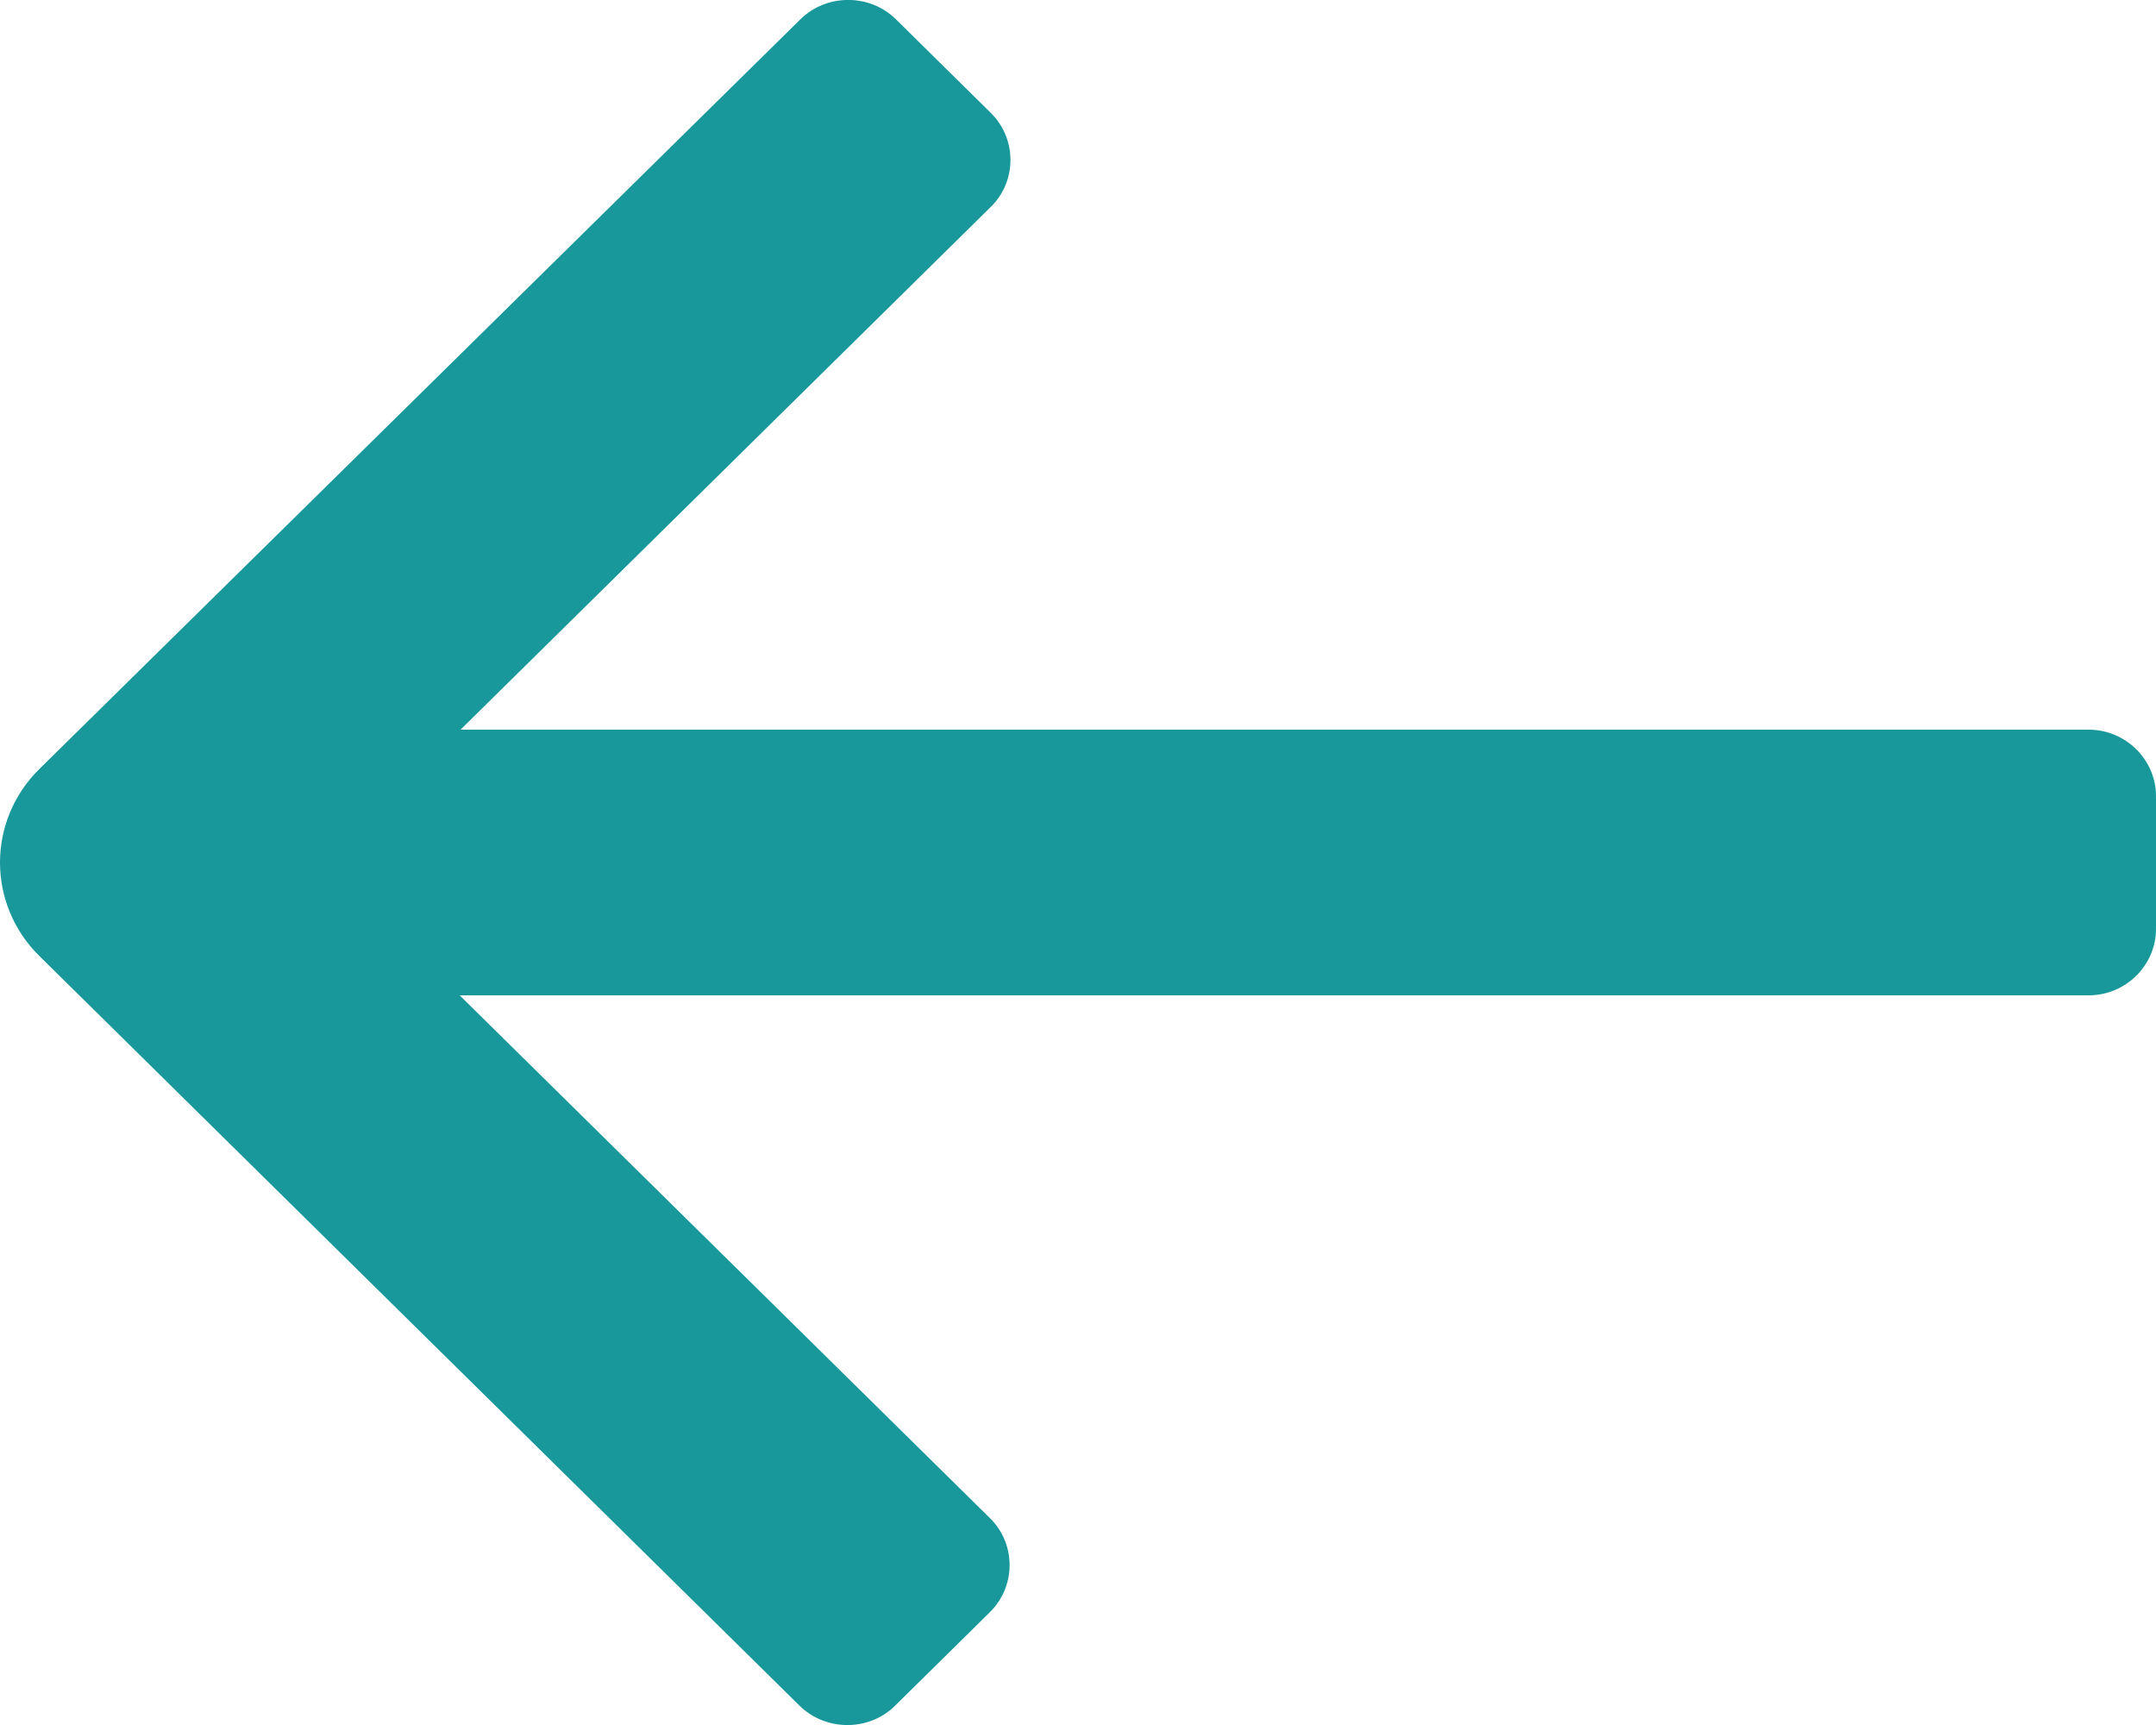 <svg width="10" height="8" viewBox="0 0 10 8" fill="none" xmlns="http://www.w3.org/2000/svg">
<path d="M4.596 0.524C4.717 0.644 4.717 0.84 4.596 0.959L2.136 3.384L9.688 3.384C9.859 3.384 10 3.523 10 3.692L10 4.308C10 4.477 9.859 4.616 9.688 4.616L2.132 4.616L4.592 7.041C4.713 7.16 4.713 7.356 4.592 7.476L4.151 7.911C4.03 8.03 3.831 8.03 3.709 7.911L0.184 4.435C0.062 4.316 1.81743e-07 4.158 1.74846e-07 4C1.67948e-07 3.842 0.062 3.684 0.184 3.565L3.713 0.089C3.834 -0.03 4.034 -0.03 4.155 0.089L4.596 0.524Z" fill="#18989B"/>
</svg>

